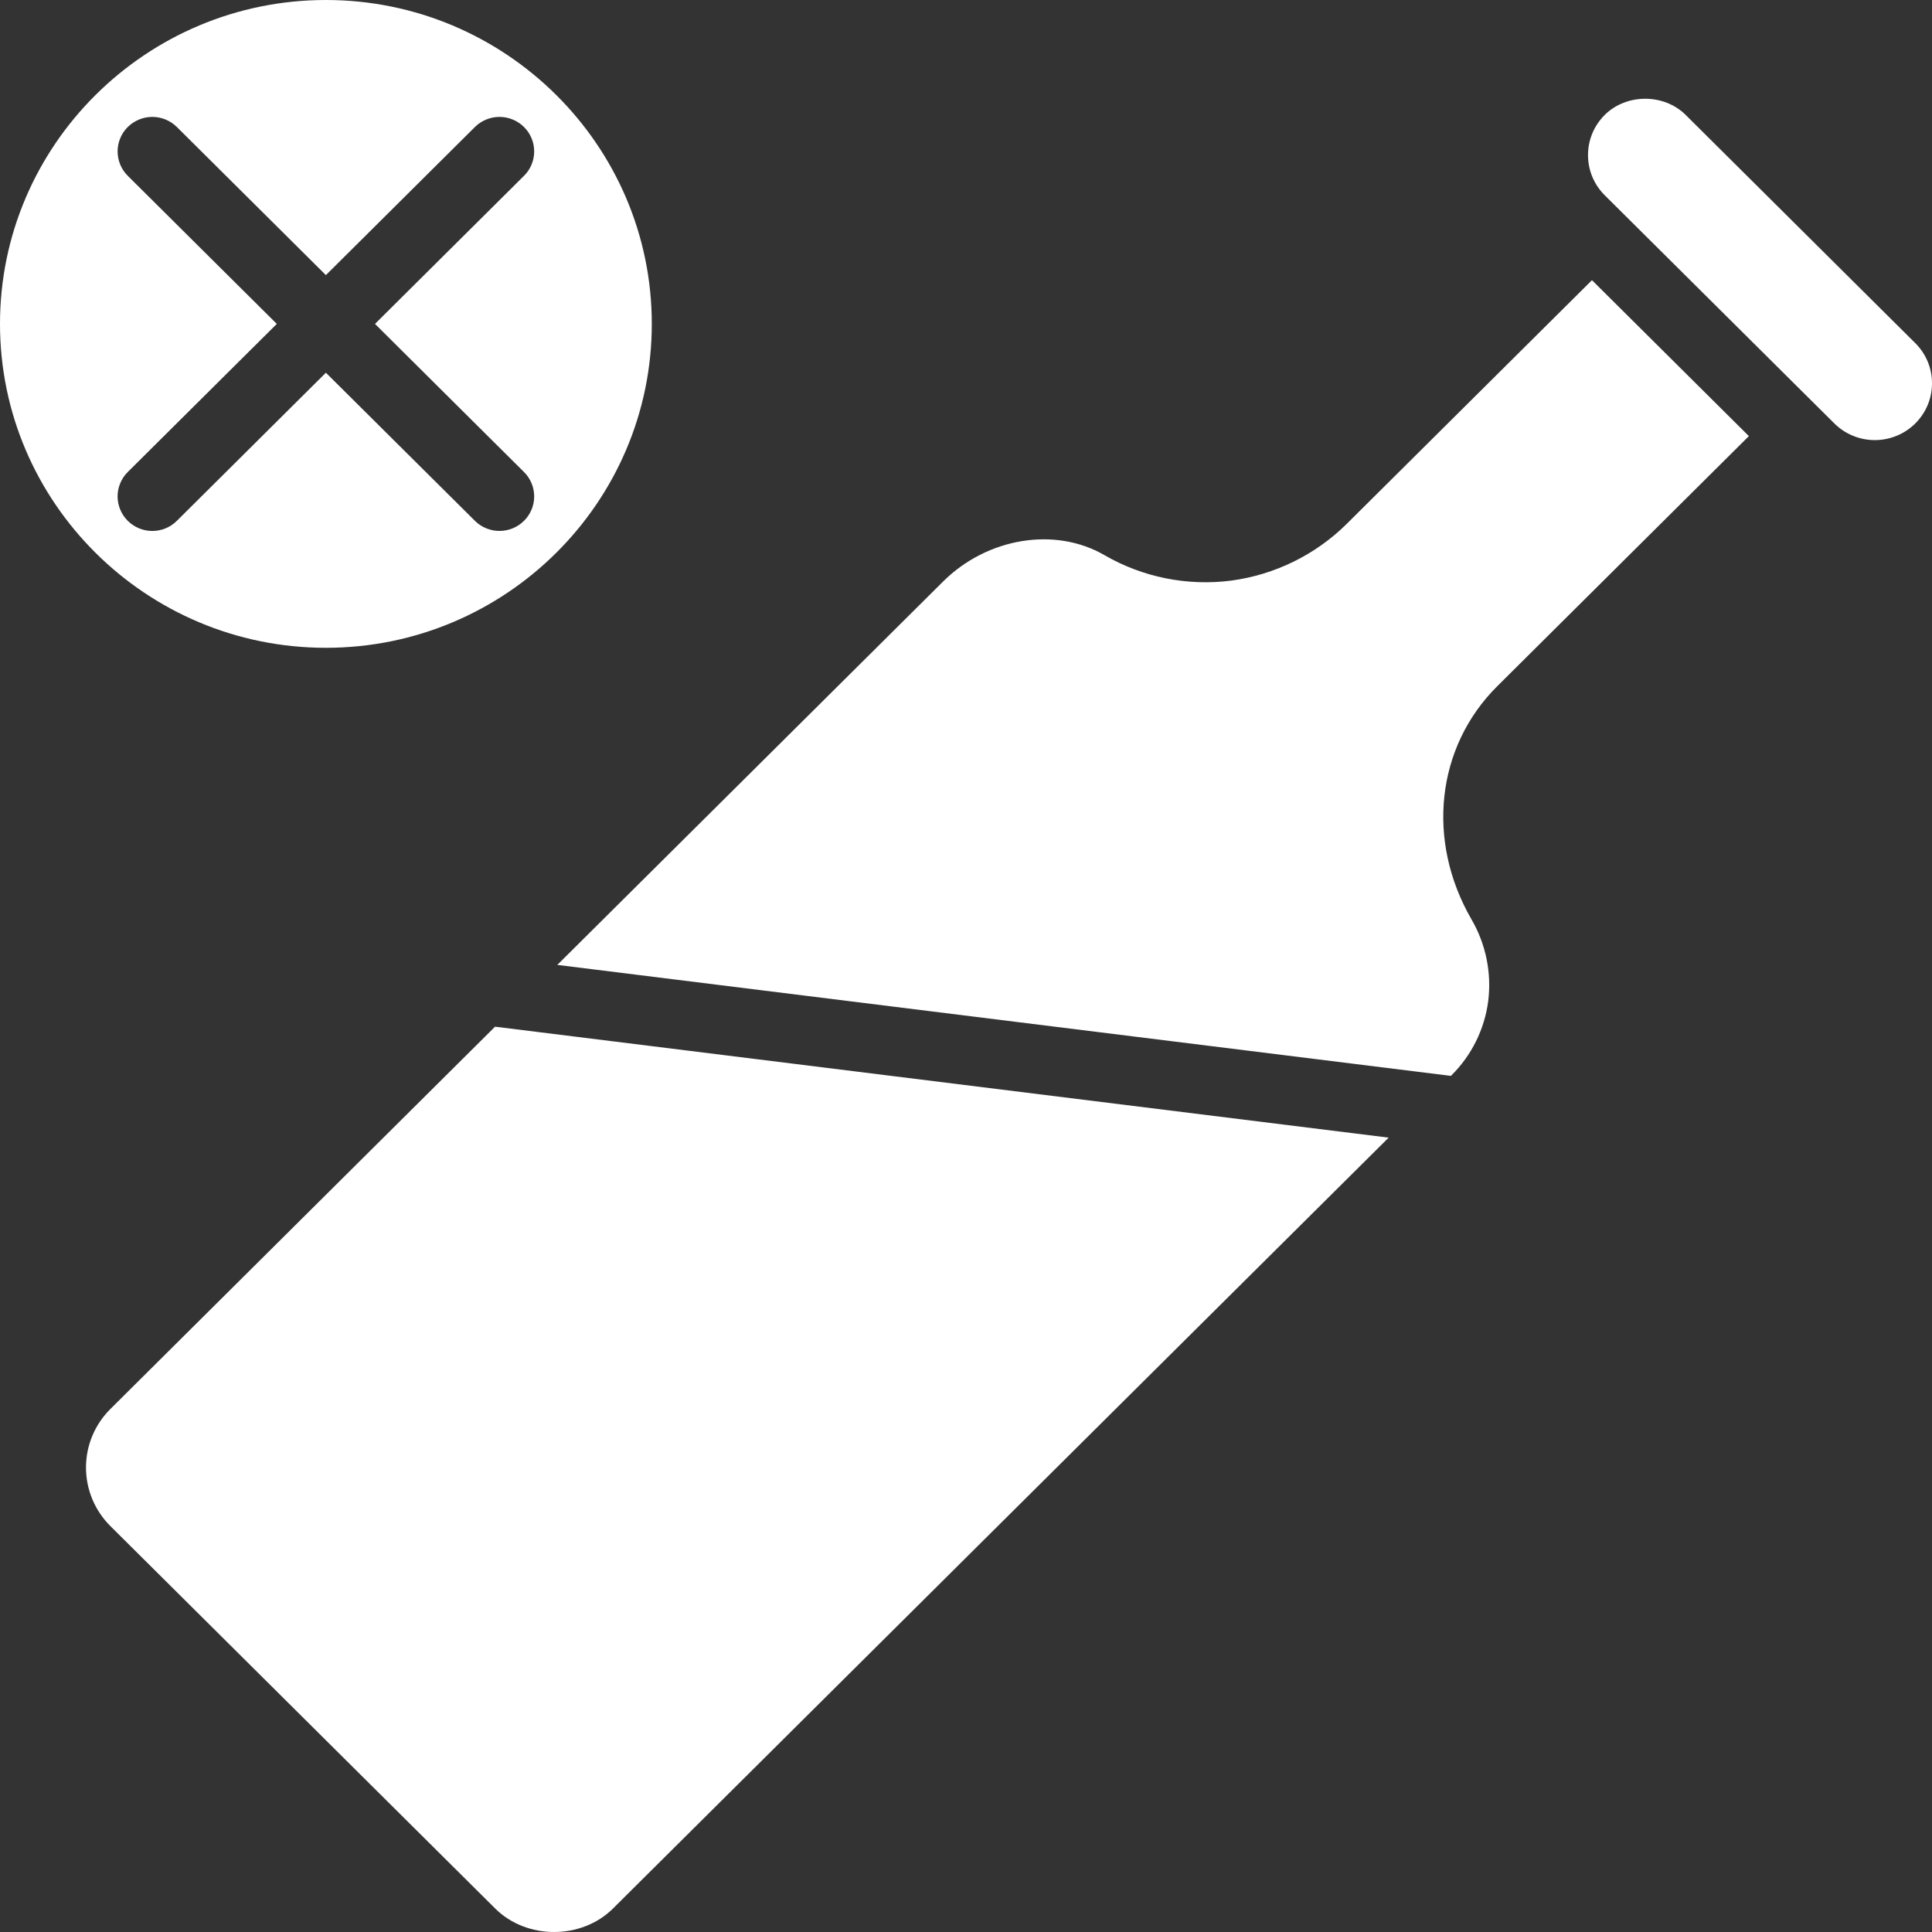 <svg width="63" height="63" viewBox="0 0 63 63" fill="none" xmlns="http://www.w3.org/2000/svg">
<rect x="0" y="0" width="63" height="63" fill="#333333" stroke="none"/>
<path d="M10.627 21.124C16.486 21.124 21.254 16.386 21.254 10.562C21.254 4.739 16.486 0 10.627 0C4.768 0 0 4.738 0 10.562C0 16.387 4.768 21.124 10.627 21.124ZM4.166 5.733C4.061 5.629 3.978 5.505 3.921 5.368C3.864 5.231 3.835 5.085 3.835 4.937C3.835 4.639 3.954 4.353 4.166 4.142C4.379 3.931 4.667 3.812 4.967 3.812C5.267 3.812 5.555 3.931 5.768 4.142L10.627 8.971L15.486 4.142C15.591 4.037 15.716 3.954 15.854 3.898C15.991 3.841 16.138 3.812 16.287 3.812C16.436 3.812 16.583 3.841 16.72 3.898C16.858 3.954 16.982 4.037 17.087 4.142C17.193 4.246 17.276 4.37 17.333 4.507C17.39 4.643 17.419 4.79 17.419 4.937C17.419 5.085 17.39 5.231 17.333 5.368C17.276 5.505 17.193 5.629 17.087 5.733L12.228 10.562L17.087 15.392C17.193 15.496 17.276 15.62 17.333 15.757C17.39 15.893 17.419 16.04 17.419 16.187C17.419 16.335 17.39 16.482 17.333 16.618C17.276 16.755 17.193 16.879 17.087 16.983C16.982 17.088 16.858 17.171 16.72 17.227C16.583 17.284 16.436 17.313 16.287 17.313C16.138 17.313 15.991 17.284 15.854 17.227C15.716 17.171 15.591 17.088 15.486 16.983L10.627 12.154L5.768 16.983C5.663 17.088 5.538 17.171 5.4 17.228C5.263 17.285 5.116 17.314 4.967 17.314C4.818 17.314 4.671 17.285 4.533 17.228C4.396 17.171 4.271 17.088 4.166 16.983C4.061 16.879 3.977 16.755 3.921 16.618C3.864 16.482 3.834 16.335 3.834 16.187C3.834 16.04 3.864 15.893 3.921 15.757C3.977 15.62 4.061 15.496 4.166 15.392L9.026 10.562L4.166 5.733ZM43.907 17.091C42.891 18.093 41.575 18.739 40.156 18.932C38.72 19.118 37.263 18.826 36.012 18.101C34.404 17.169 32.192 17.532 30.752 18.964L18.173 31.464L47.312 35.083L47.321 35.074C47.986 34.419 48.41 33.563 48.529 32.642C48.643 31.72 48.452 30.787 47.985 29.983C46.497 27.412 46.833 24.355 48.823 22.377L57.029 14.221L51.912 9.136L43.907 17.091ZM54.967 3.747C54.261 3.045 53.035 3.045 52.329 3.747C51.977 4.098 51.783 4.563 51.783 5.057C51.783 5.551 51.977 6.018 52.329 6.368L59.817 13.809C60.167 14.156 60.641 14.351 61.135 14.351C61.63 14.351 62.104 14.156 62.454 13.809C62.806 13.458 63 12.993 63 12.498C63 12.003 62.806 11.538 62.454 11.188L54.967 3.747ZM3.598 45.947C3.089 46.453 2.804 47.139 2.804 47.854C2.804 48.569 3.089 49.255 3.598 49.762L16.149 62.235C17.174 63.255 18.96 63.255 19.988 62.235L45.282 37.097L16.143 33.479L3.598 45.947Z" fill="white"/>
</svg>
